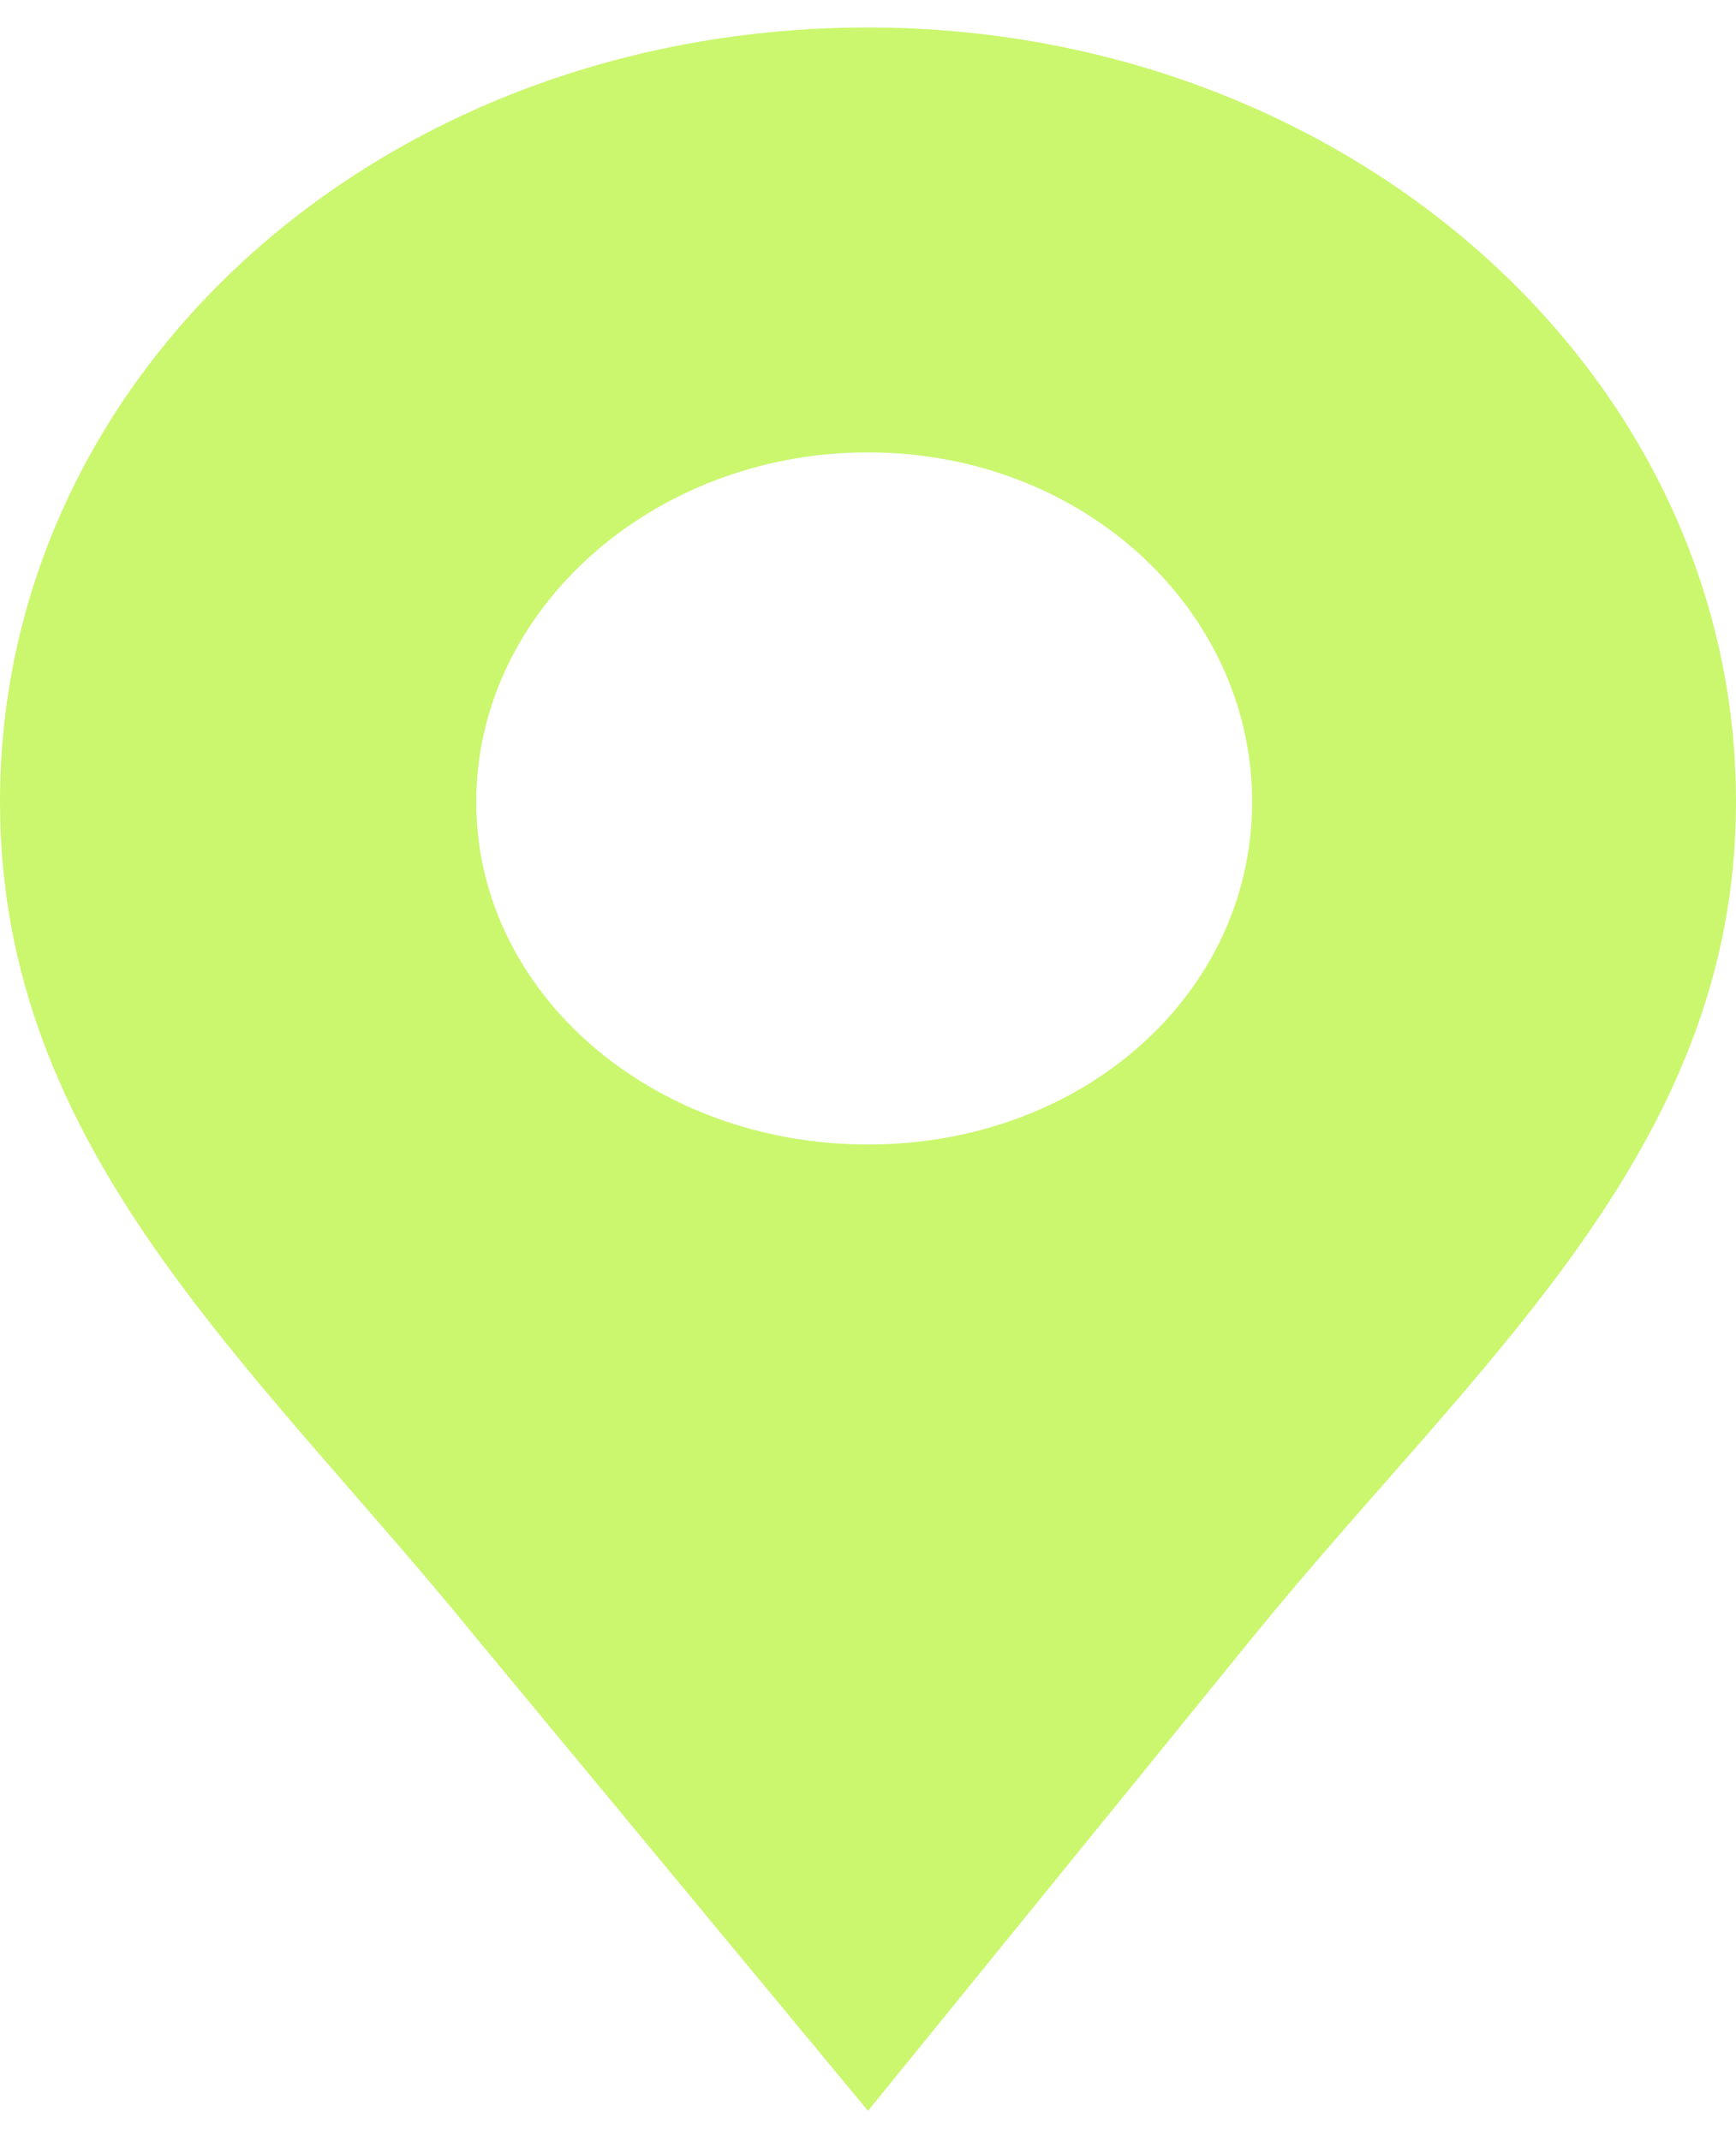 <?xml version="1.0" encoding="UTF-8"?> <svg xmlns="http://www.w3.org/2000/svg" width="30" height="37" viewBox="0 0 30 37" fill="none"> <path fill-rule="evenodd" clip-rule="evenodd" d="M15 0.475C23.23 0.475 30 6.396 30 13.856C30 19.895 25.487 23.566 21.638 28.303L15 36.475L8.23 28.303C4.381 23.567 0 19.896 0 13.856C0 6.396 6.638 0.475 15 0.475V0.475ZM15 7.817C18.717 7.817 21.638 10.54 21.638 13.856C21.638 17.172 18.717 19.777 15 19.777C11.283 19.777 8.23 17.172 8.23 13.856C8.23 10.54 11.283 7.817 15 7.817V7.817Z" fill="#CAF76E"></path> </svg> 